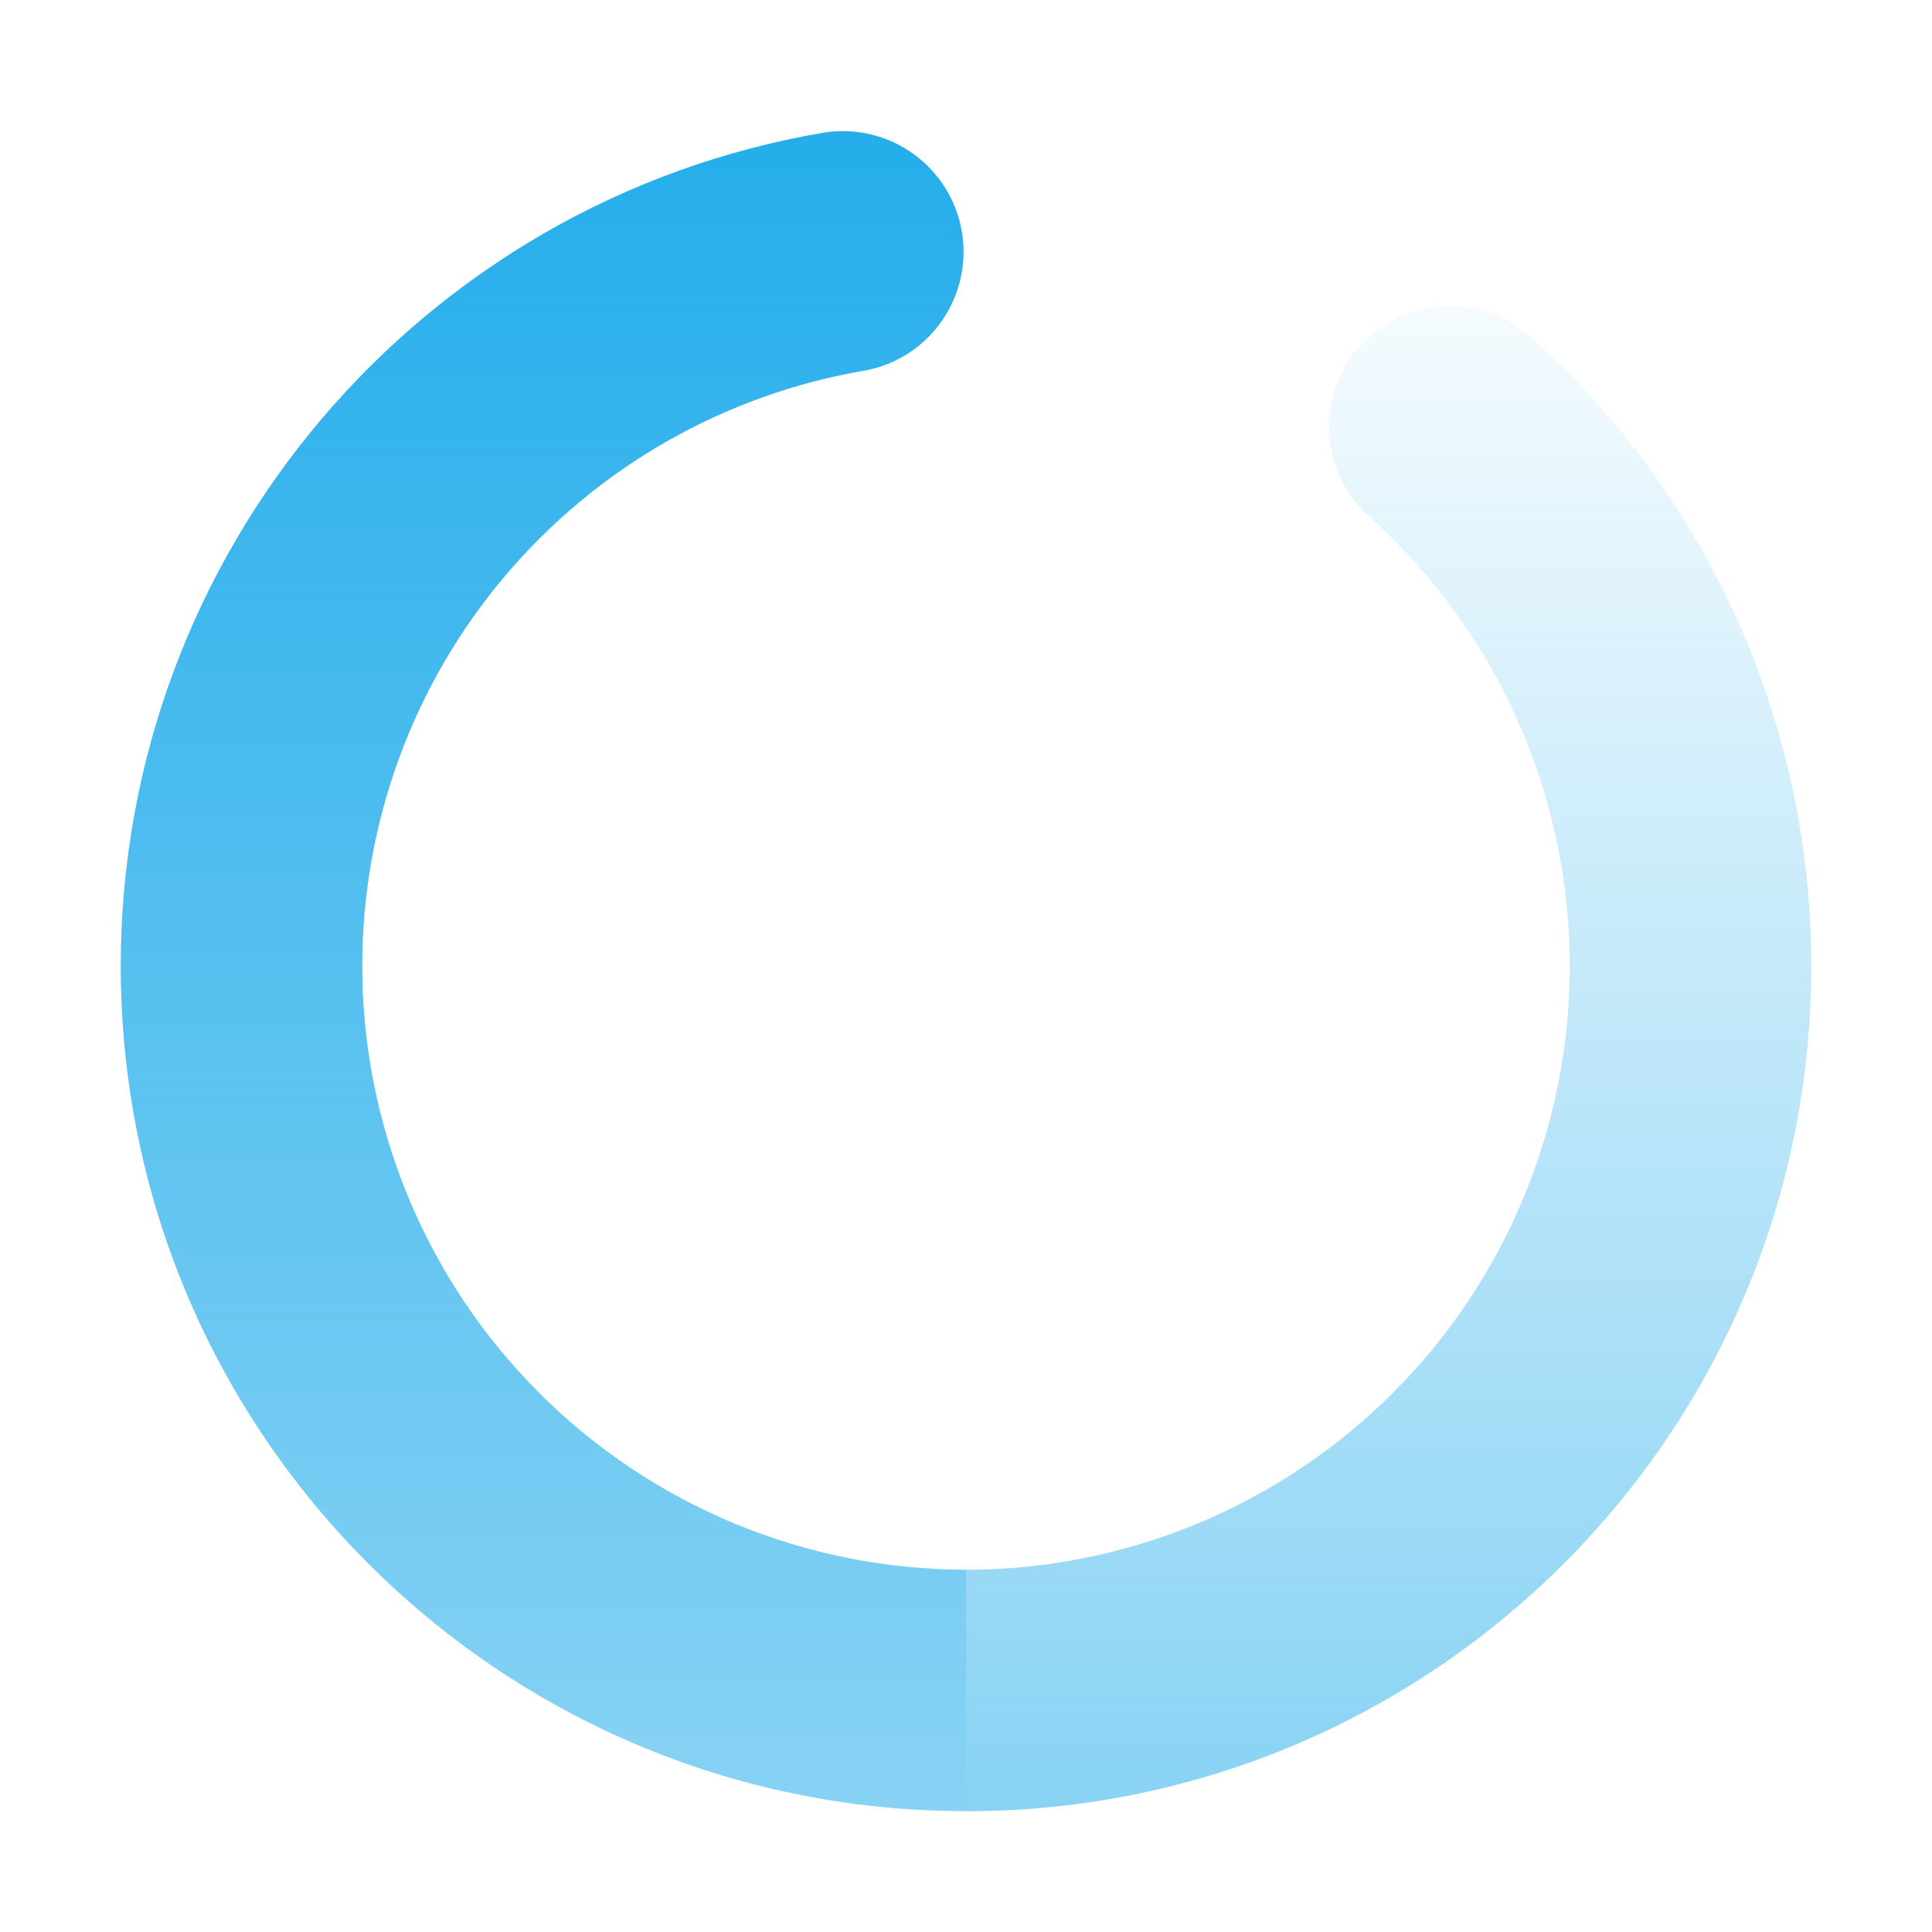 <?xml version="1.0" encoding="UTF-8"?> <svg xmlns="http://www.w3.org/2000/svg" width="24" height="24" viewBox="0 0 24 24" fill="none"><path d="M10.249 1.645C10.638 1.587 11.033 1.684 11.351 1.915C11.669 2.146 11.884 2.493 11.949 2.88C12.014 3.268 11.924 3.665 11.699 3.988C11.475 4.31 11.132 4.531 10.746 4.603C8.999 4.899 7.413 5.805 6.27 7.159C5.127 8.512 4.5 10.227 4.5 11.999C4.5 13.988 5.29 15.896 6.697 17.302C8.103 18.709 10.011 19.499 12 19.499V22.499C6.201 22.499 1.5 17.799 1.5 11.999C1.5 6.854 5.226 2.489 10.249 1.645Z" fill="url(#paint0_linear_474_7)"></path><path d="M16.892 4.298C17.023 4.151 17.183 4.031 17.36 3.946C17.538 3.861 17.731 3.812 17.928 3.801C18.125 3.79 18.321 3.819 18.507 3.884C18.693 3.95 18.864 4.051 19.011 4.183C20.11 5.167 20.989 6.372 21.59 7.719C22.191 9.066 22.501 10.524 22.5 12C22.5 17.8 17.799 22.5 12 22.5V19.5C13.518 19.5 15.001 19.039 16.251 18.178C17.502 17.318 18.462 16.098 19.005 14.68C19.547 13.262 19.647 11.713 19.29 10.238C18.933 8.762 18.137 7.429 17.007 6.416C16.711 6.15 16.532 5.778 16.511 5.38C16.489 4.983 16.626 4.594 16.892 4.298Z" fill="url(#paint1_linear_474_7)"></path><defs><linearGradient id="paint0_linear_474_7" x1="12" y1="2" x2="12" y2="22.5" gradientUnits="userSpaceOnUse"><stop stop-color="#26AEEB"></stop><stop offset="1" stop-color="#26AEEB" stop-opacity="0.55"></stop></linearGradient><linearGradient id="paint1_linear_474_7" x1="12" y1="2" x2="12" y2="22.5" gradientUnits="userSpaceOnUse"><stop stop-color="#26AEEB" stop-opacity="0"></stop><stop offset="1" stop-color="#26AEEB" stop-opacity="0.55"></stop></linearGradient></defs></svg> 